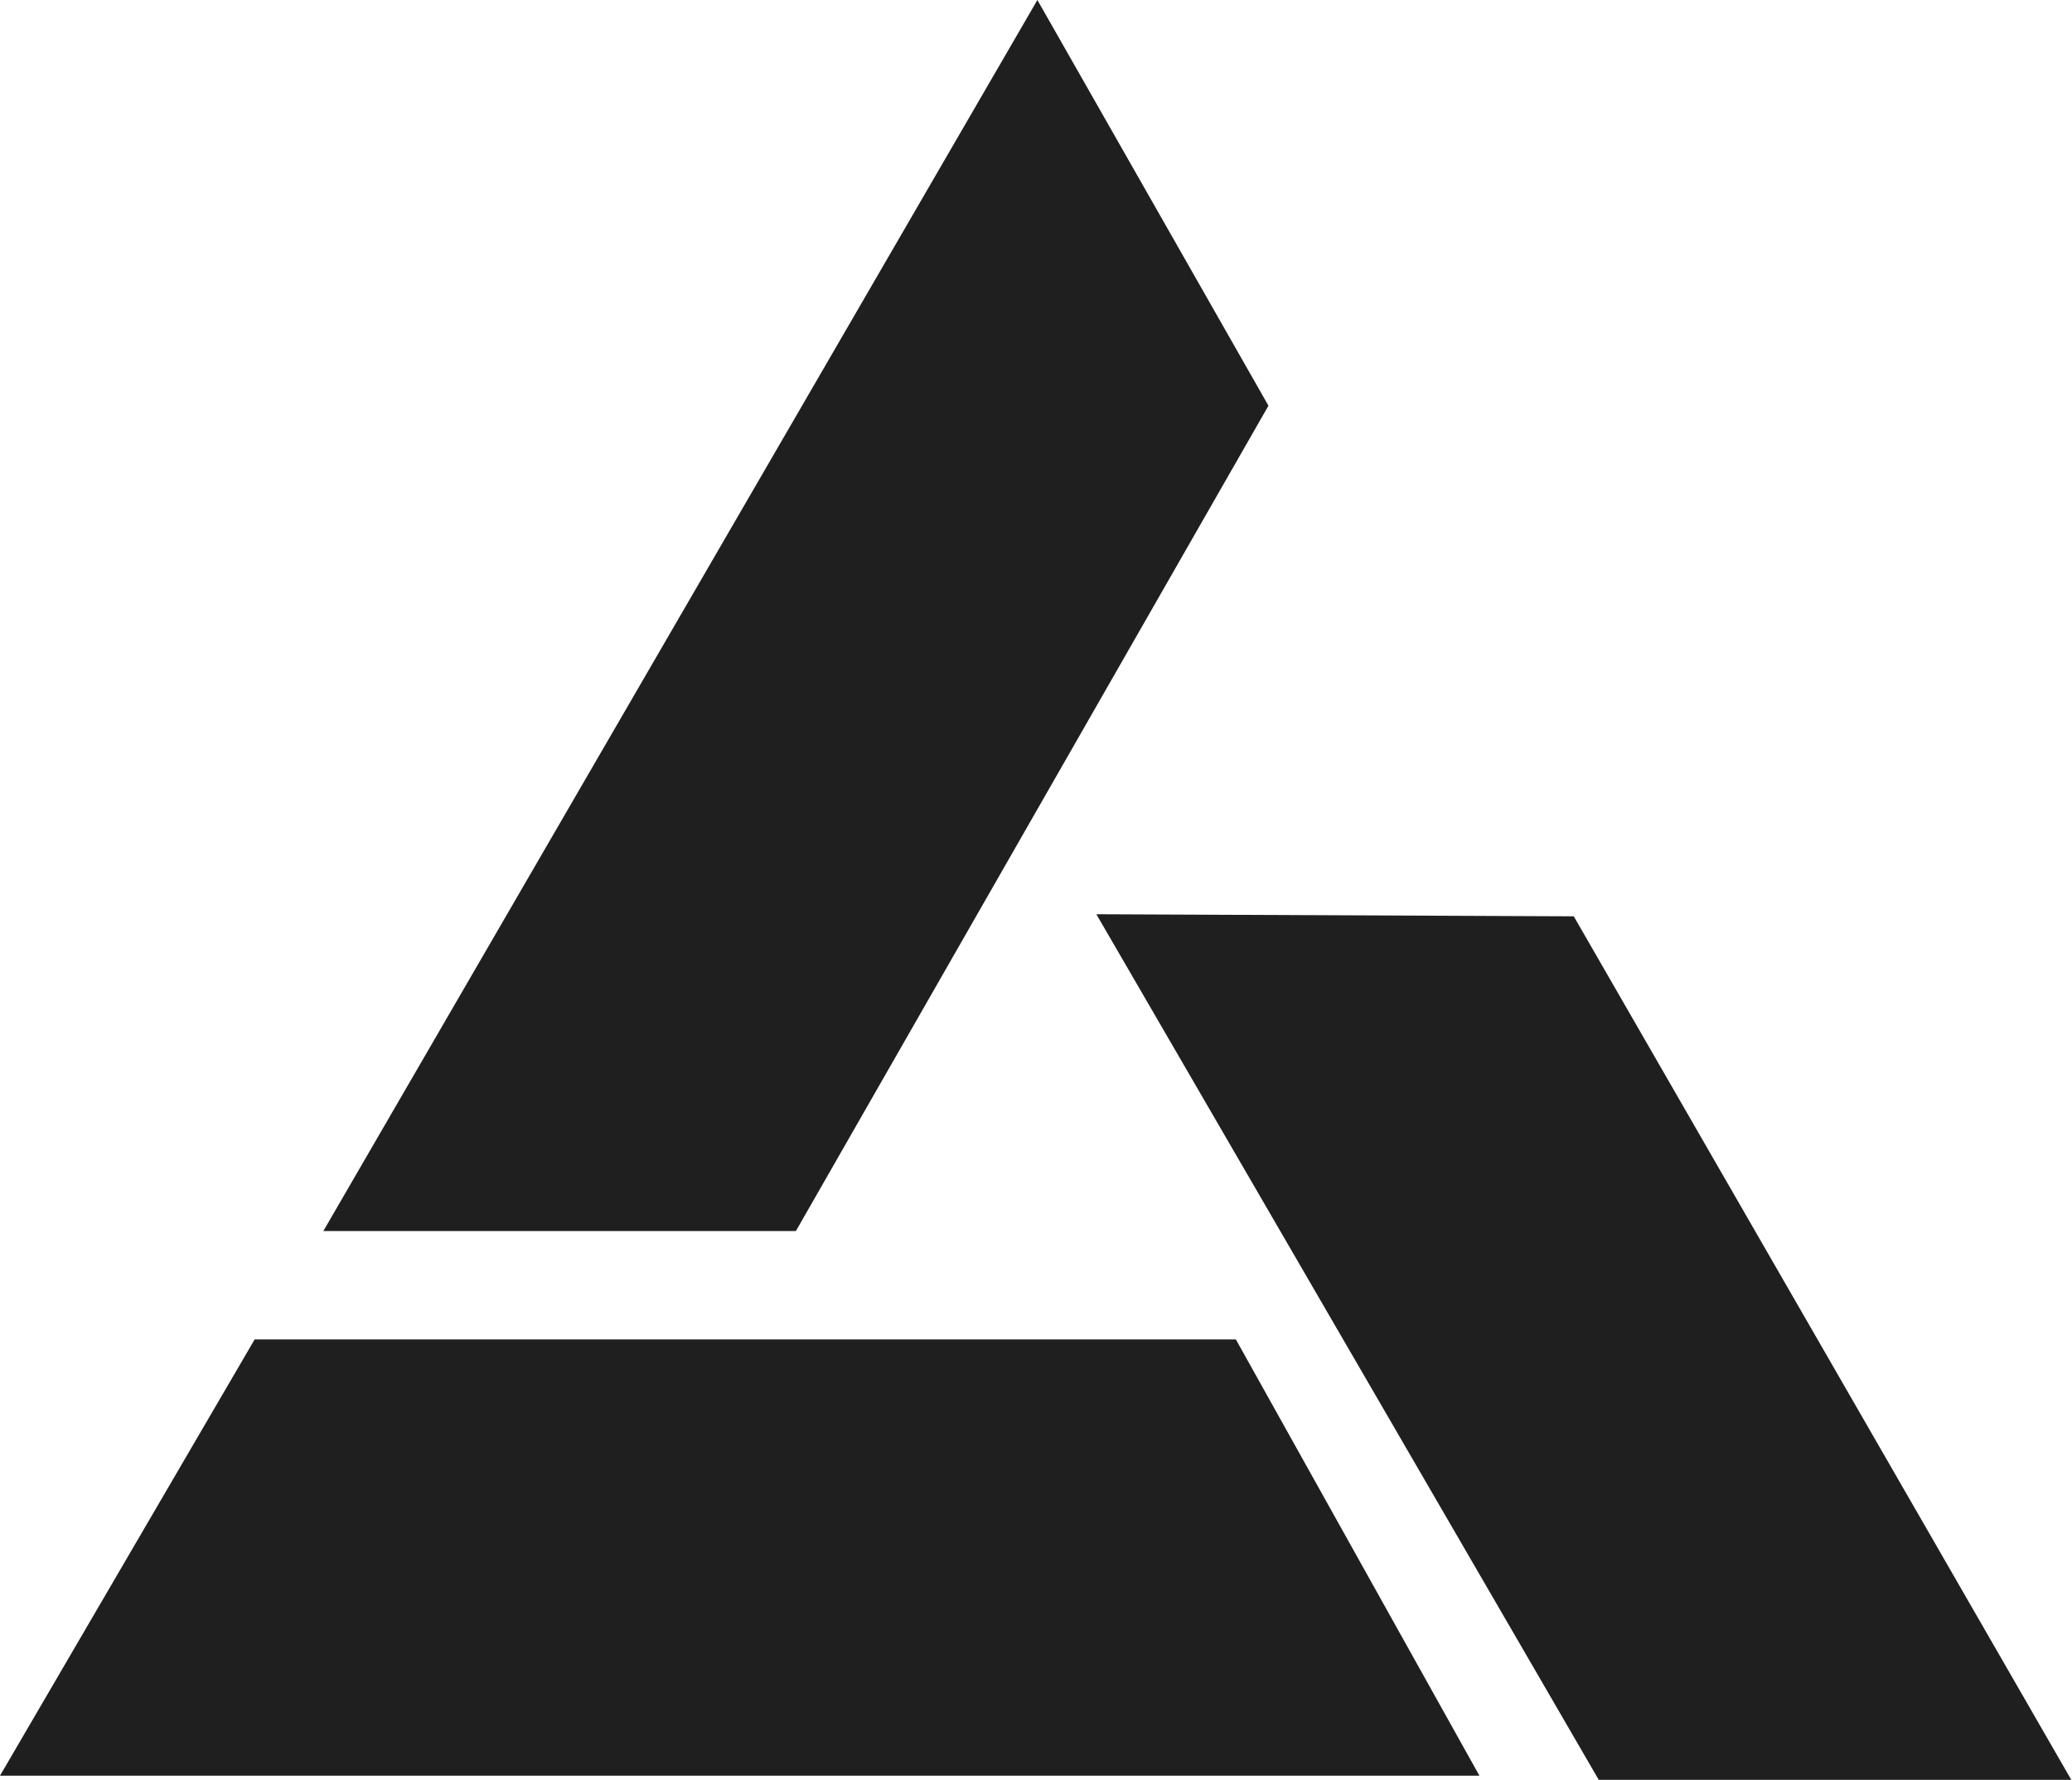 <?xml version="1.0" encoding="UTF-8"?> <svg xmlns="http://www.w3.org/2000/svg" width="937" height="805" viewBox="0 0 937 805" fill="none"> <path d="M146.223 556.776H359.921L573.62 183.497L469.124 0L146.223 556.776Z" fill="#1F1F1F"></path> <path d="M936.685 805H722.987L495.795 413.497L711.69 414.44L936.685 805Z" fill="#1F1F1F"></path> <path d="M0 803.114H669.024L558.88 605.792H115.165L0 803.114Z" fill="#1F1F1F"></path> </svg> 